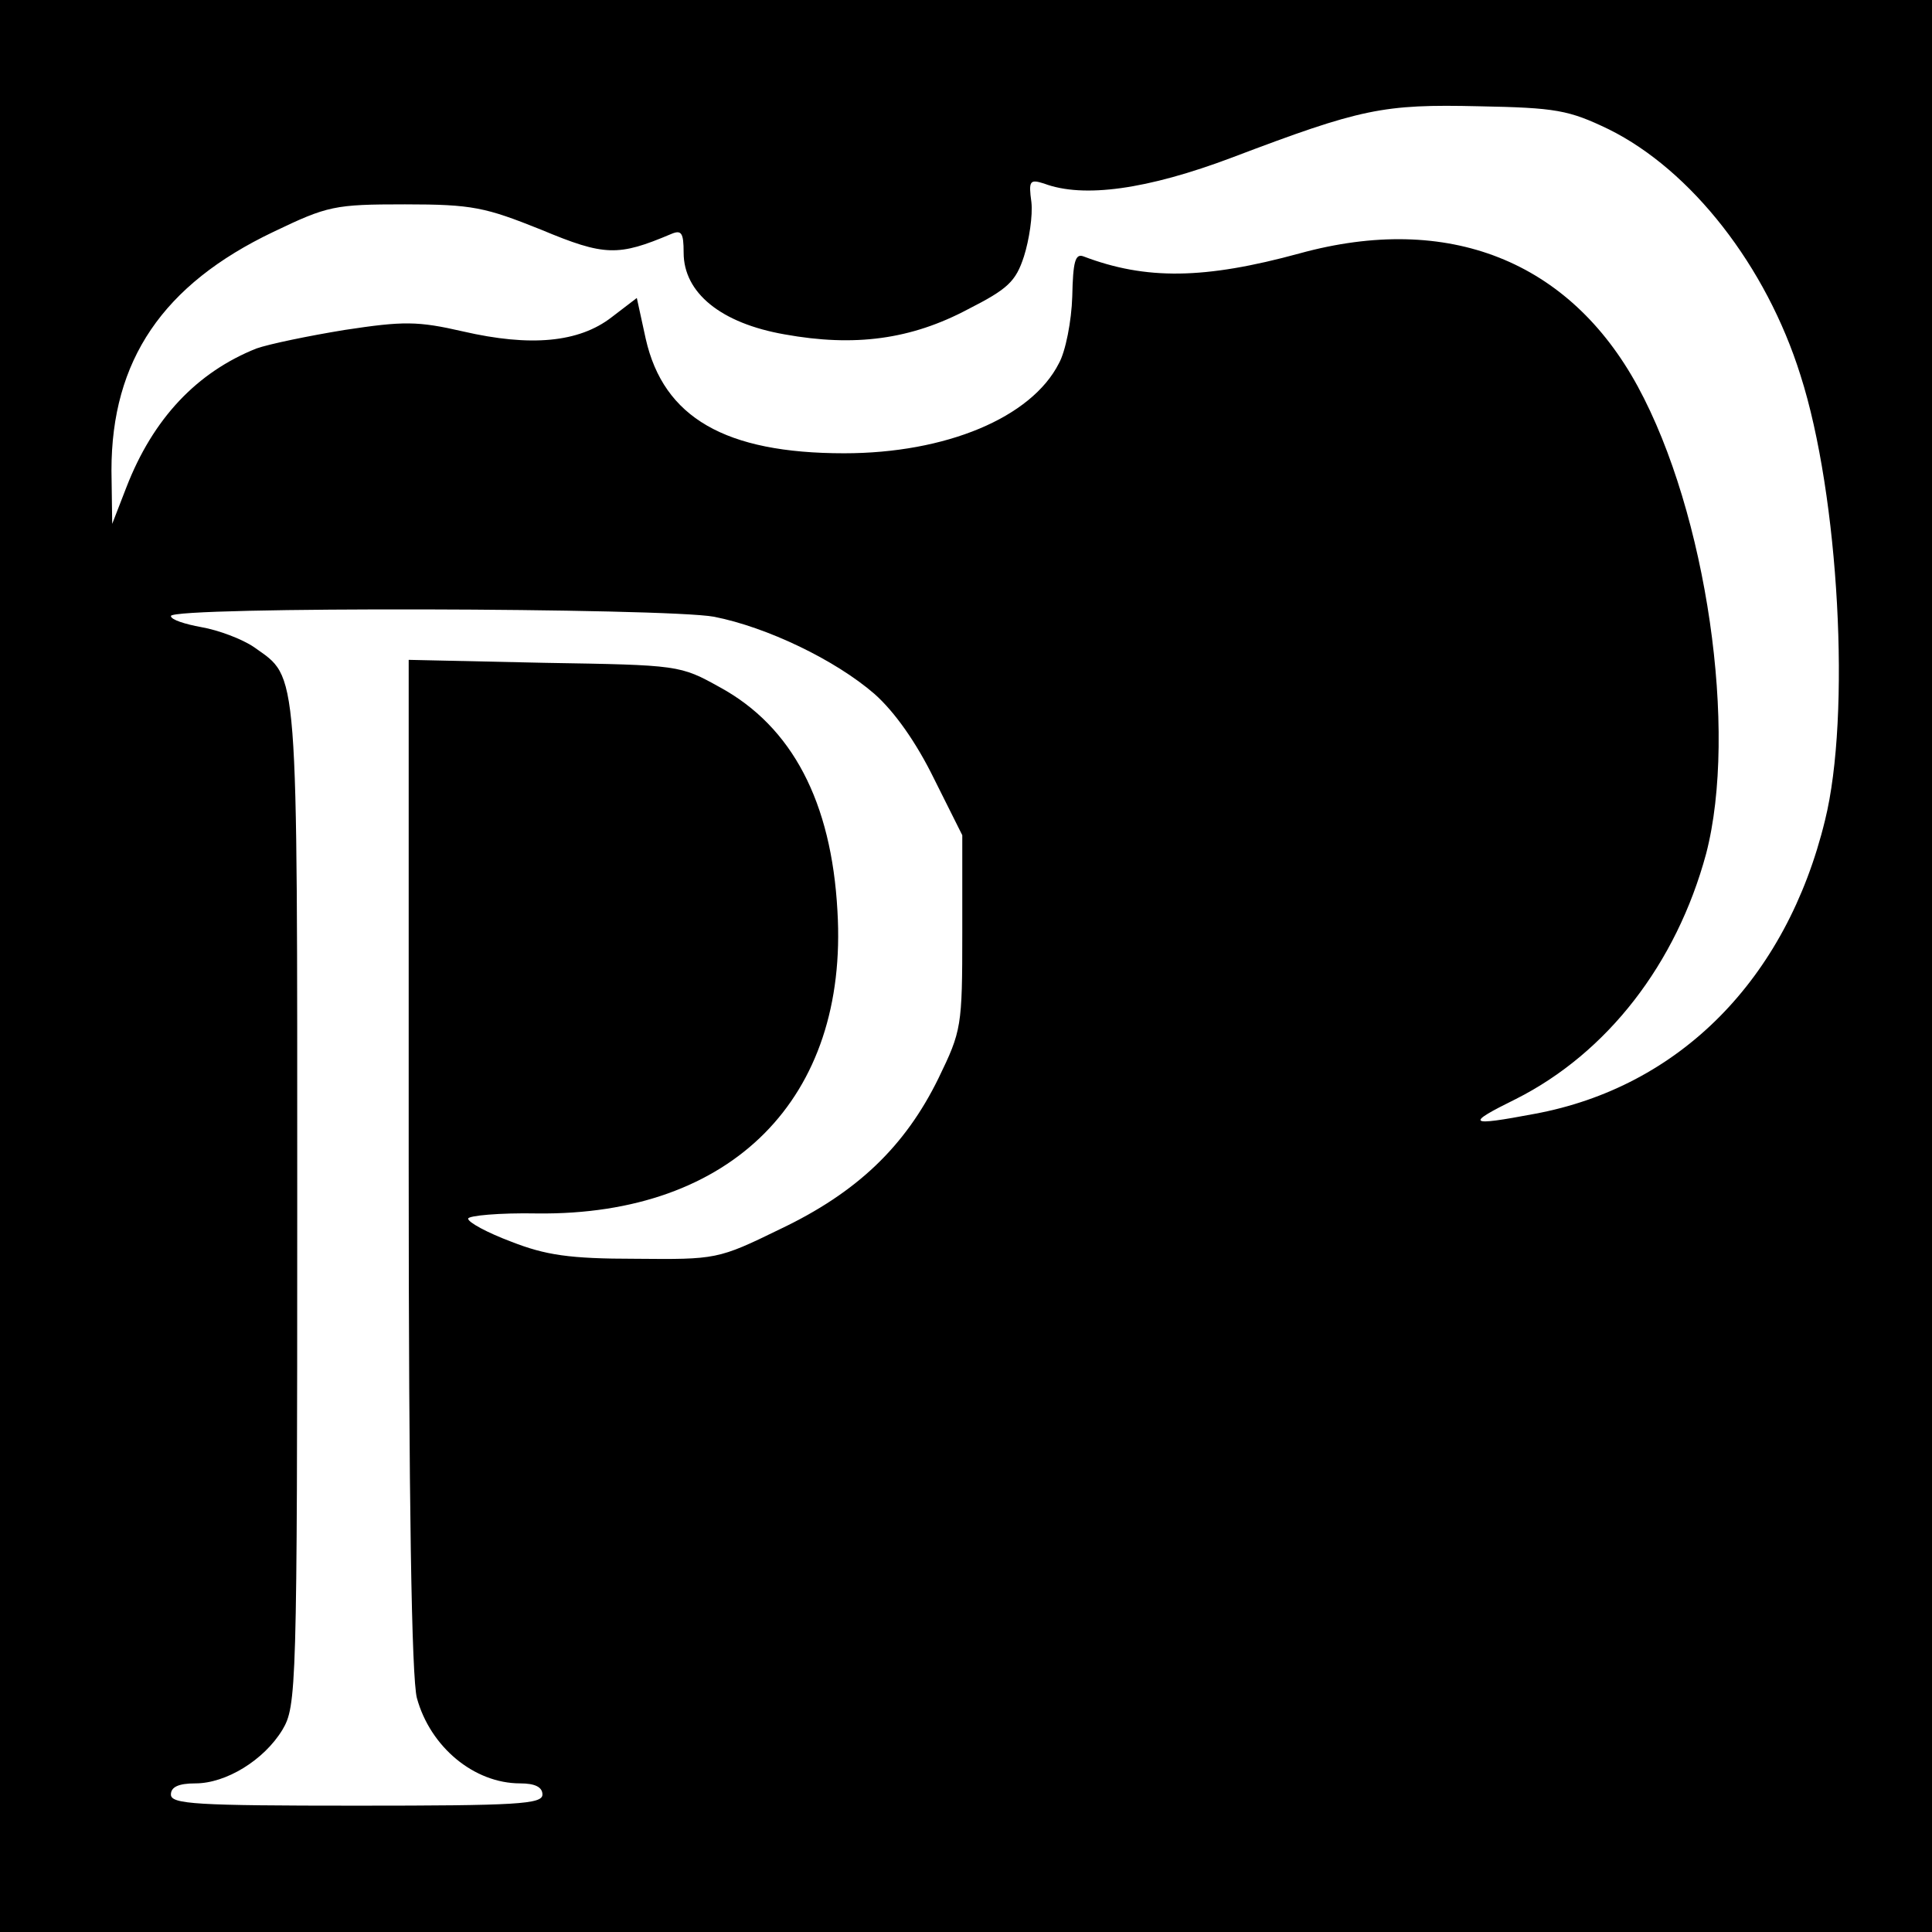 <?xml version="1.0" standalone="no"?>
<!DOCTYPE svg PUBLIC "-//W3C//DTD SVG 20010904//EN"
 "http://www.w3.org/TR/2001/REC-SVG-20010904/DTD/svg10.dtd">
<svg version="1.0" xmlns="http://www.w3.org/2000/svg"
 width="260pt" height="260pt" viewBox="0 0 260 260"
 preserveAspectRatio="xMidYMid meet">
<g transform="translate(0,260) scale(0.1,-0.1)"
fill="#000000" stroke="none">
<path d="M0 1300 l0 -1300 1300 0 1300 0 0 1300 0 1300 -1300 0 -1300 0 0
-1300z m2165 1126 c111 -55 212 -184 258 -331 52 -162 68 -458 33 -599 -52
-214 -196 -359 -391 -395 -90 -17 -94 -14 -25 20 123 62 216 182 256 330 43
165 1 458 -92 629 -92 169 -255 234 -455 179 -128 -35 -207 -36 -291 -4 -11 4
-14 -7 -15 -54 -1 -33 -9 -74 -18 -90 -37 -73 -152 -121 -289 -121 -160 0
-243 48 -267 154 l-12 55 -34 -26 c-44 -34 -109 -40 -200 -19 -61 14 -80 14
-159 2 -49 -8 -102 -19 -119 -25 -80 -32 -139 -94 -175 -187 l-19 -49 -1 72
c0 148 69 250 218 321 73 35 82 37 177 37 91 0 108 -4 183 -34 86 -36 104 -36
175 -6 14 6 17 2 17 -25 0 -54 50 -95 136 -110 94 -17 170 -7 247 34 53 27 64
37 75 71 7 22 12 55 10 73 -4 29 -2 31 17 25 53 -20 139 -8 253 35 174 66 203
72 332 69 104 -2 121 -5 175 -31z m-1204 -656 c71 -14 163 -58 216 -104 27
-24 56 -65 80 -114 l38 -76 0 -131 c0 -127 -1 -132 -32 -196 -45 -92 -110
-154 -213 -203 -84 -41 -86 -41 -195 -40 -89 0 -121 5 -167 23 -32 12 -58 26
-58 31 0 4 42 8 93 7 262 -3 419 155 404 407 -8 147 -61 248 -158 301 -54 30
-55 30 -236 33 l-183 4 0 -679 c0 -458 4 -691 11 -718 18 -66 77 -115 139
-115 20 0 30 -5 30 -15 0 -13 -34 -15 -250 -15 -216 0 -250 2 -250 15 0 10 10
15 33 15 41 0 92 31 117 72 19 32 20 52 20 706 0 736 2 708 -58 751 -16 11
-48 23 -71 27 -22 4 -41 10 -41 15 0 13 666 11 731 -1z"/>
</g>
</svg>
